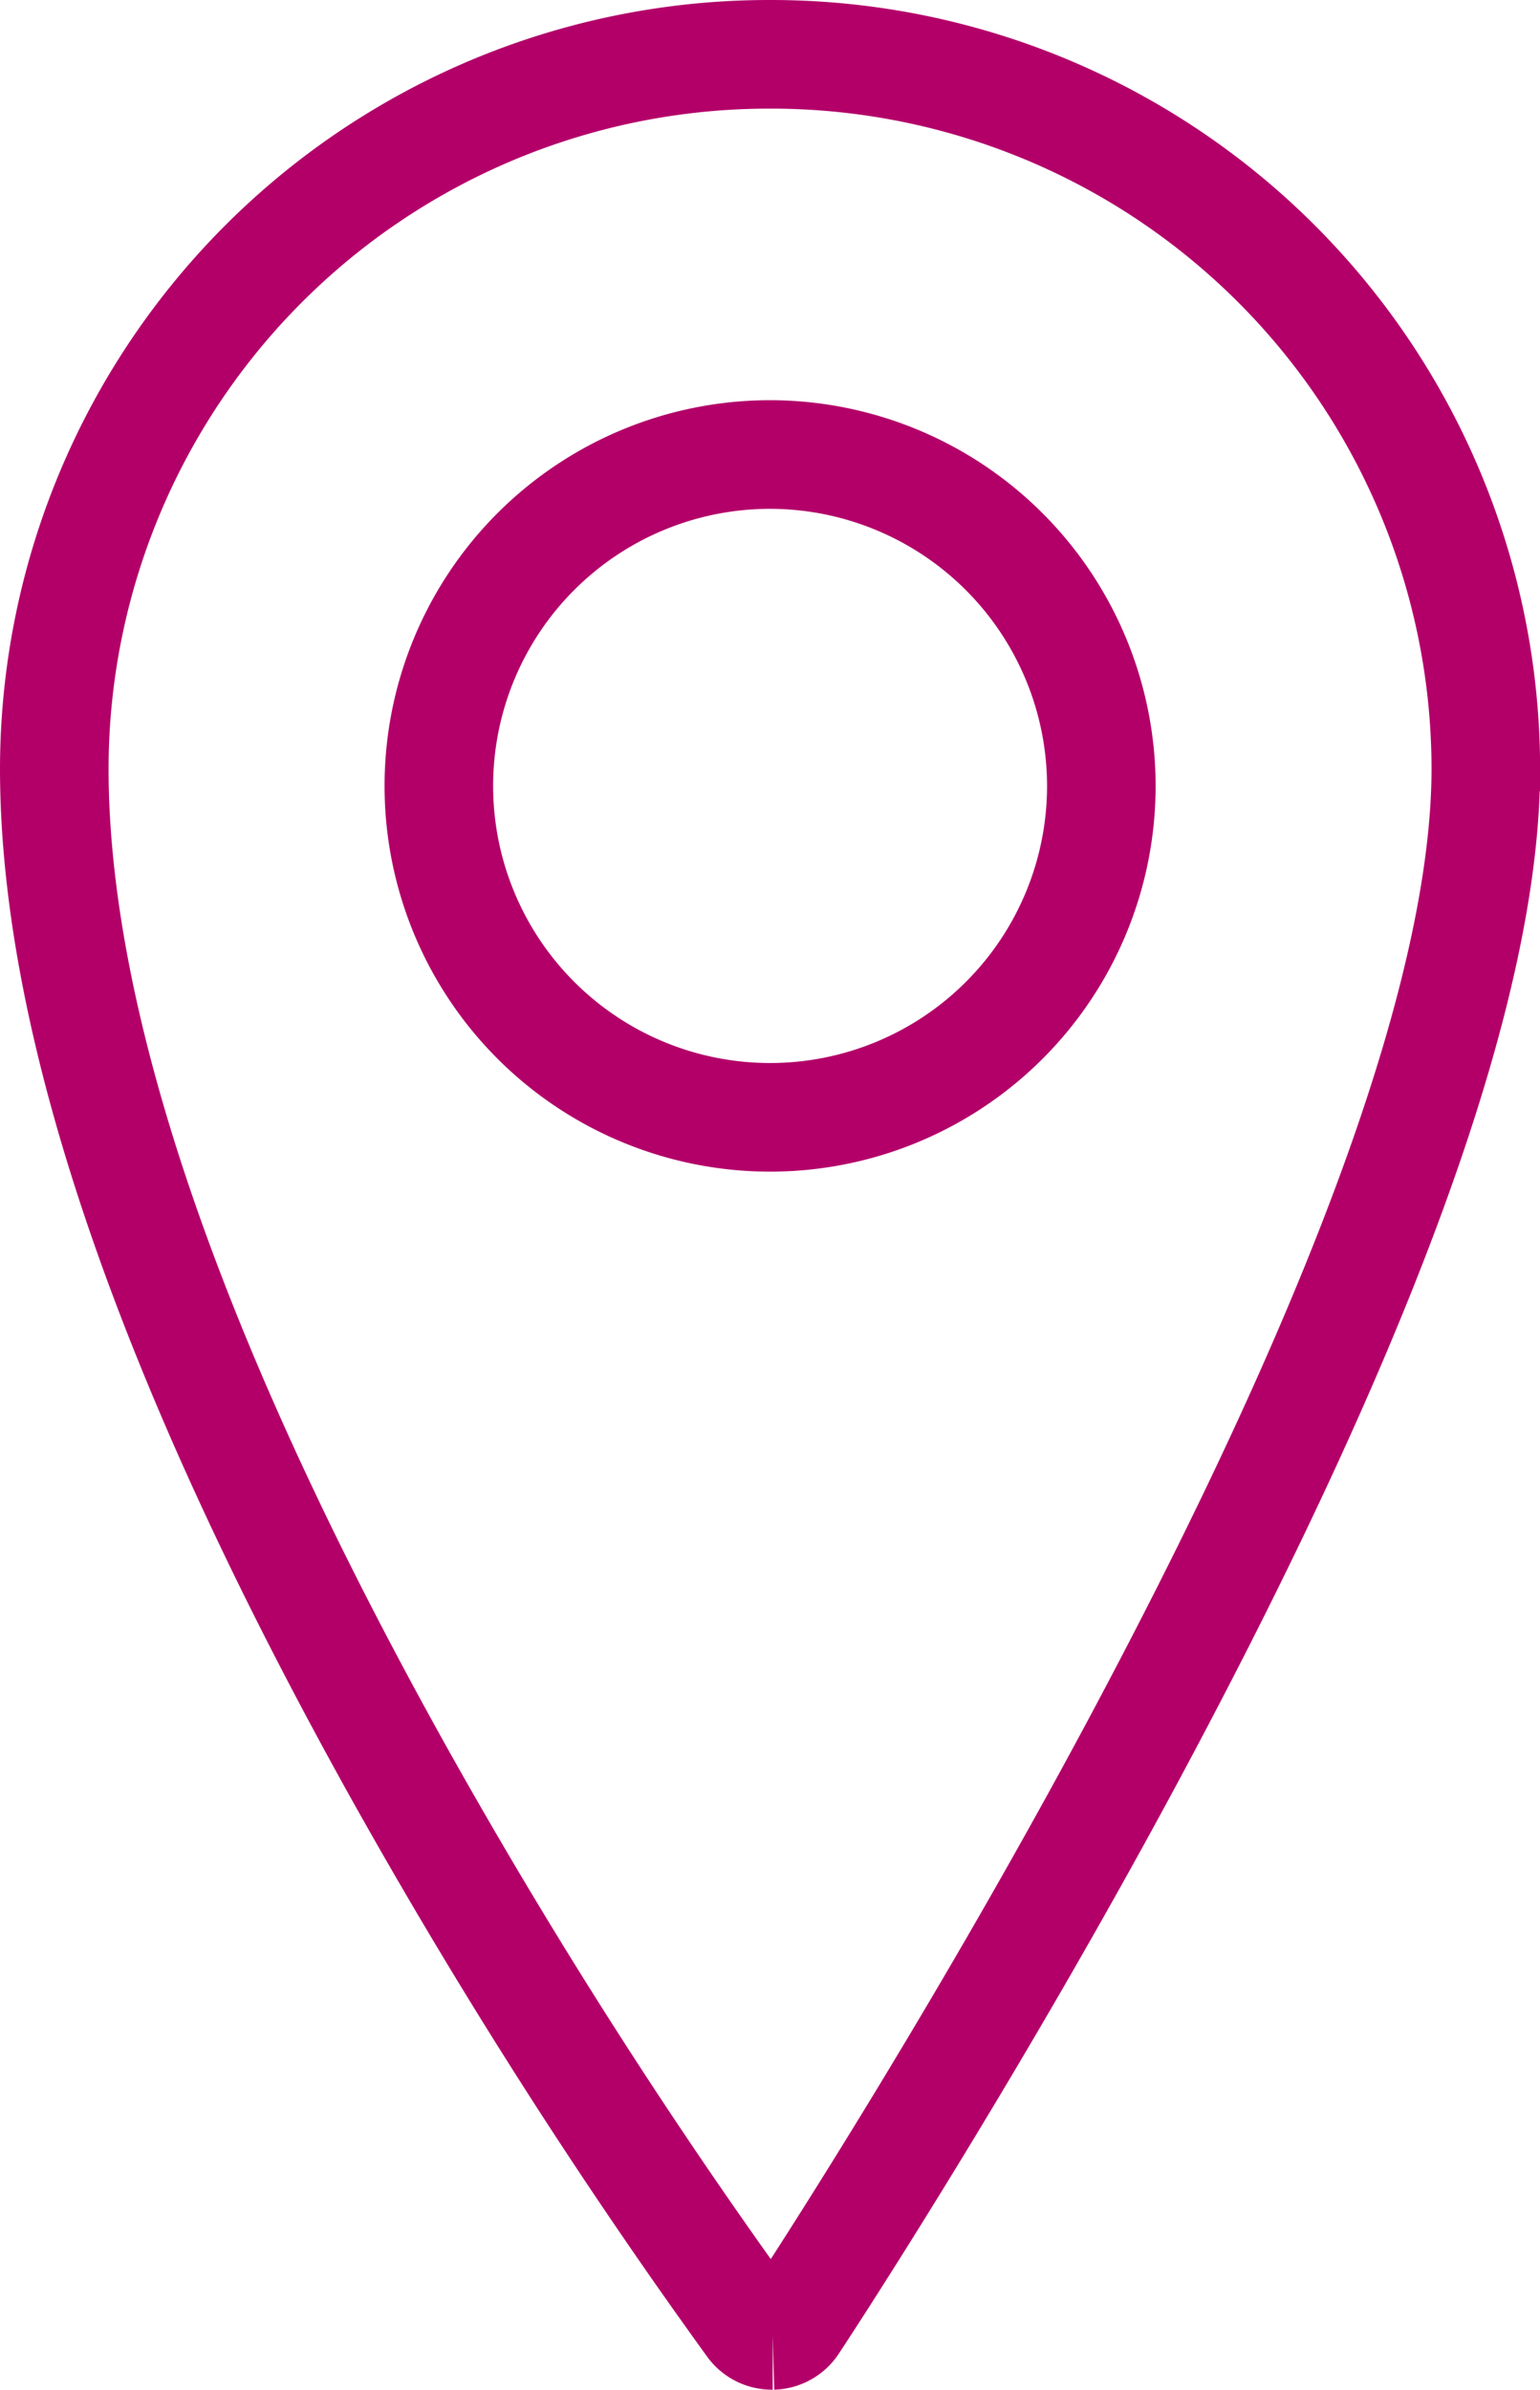 <svg xmlns="http://www.w3.org/2000/svg" width="42.553" height="66" viewBox="0 0 42.553 66"><defs><style>.a{fill:none;stroke:#b30069;stroke-width:3px;}</style></defs><g transform="translate(-77.768 1.5)"><path class="a" d="M99.089,0H99A19.75,19.75,0,0,0,79.268,19.724c0,7.129,3.247,16.538,9.65,27.965a155.442,155.442,0,0,0,9.609,15.025A.71.71,0,0,0,99.1,63h.019a.711.711,0,0,0,.572-.317c.047-.072,4.827-7.29,9.542-16.118,6.364-11.915,9.591-20.946,9.591-26.841A19.751,19.751,0,0,0,99.089,0ZM108.2,20.206a9.153,9.153,0,1,1-9.153-9.153A9.163,9.163,0,0,1,108.2,20.206Z" transform="translate(0)"/></g></svg>